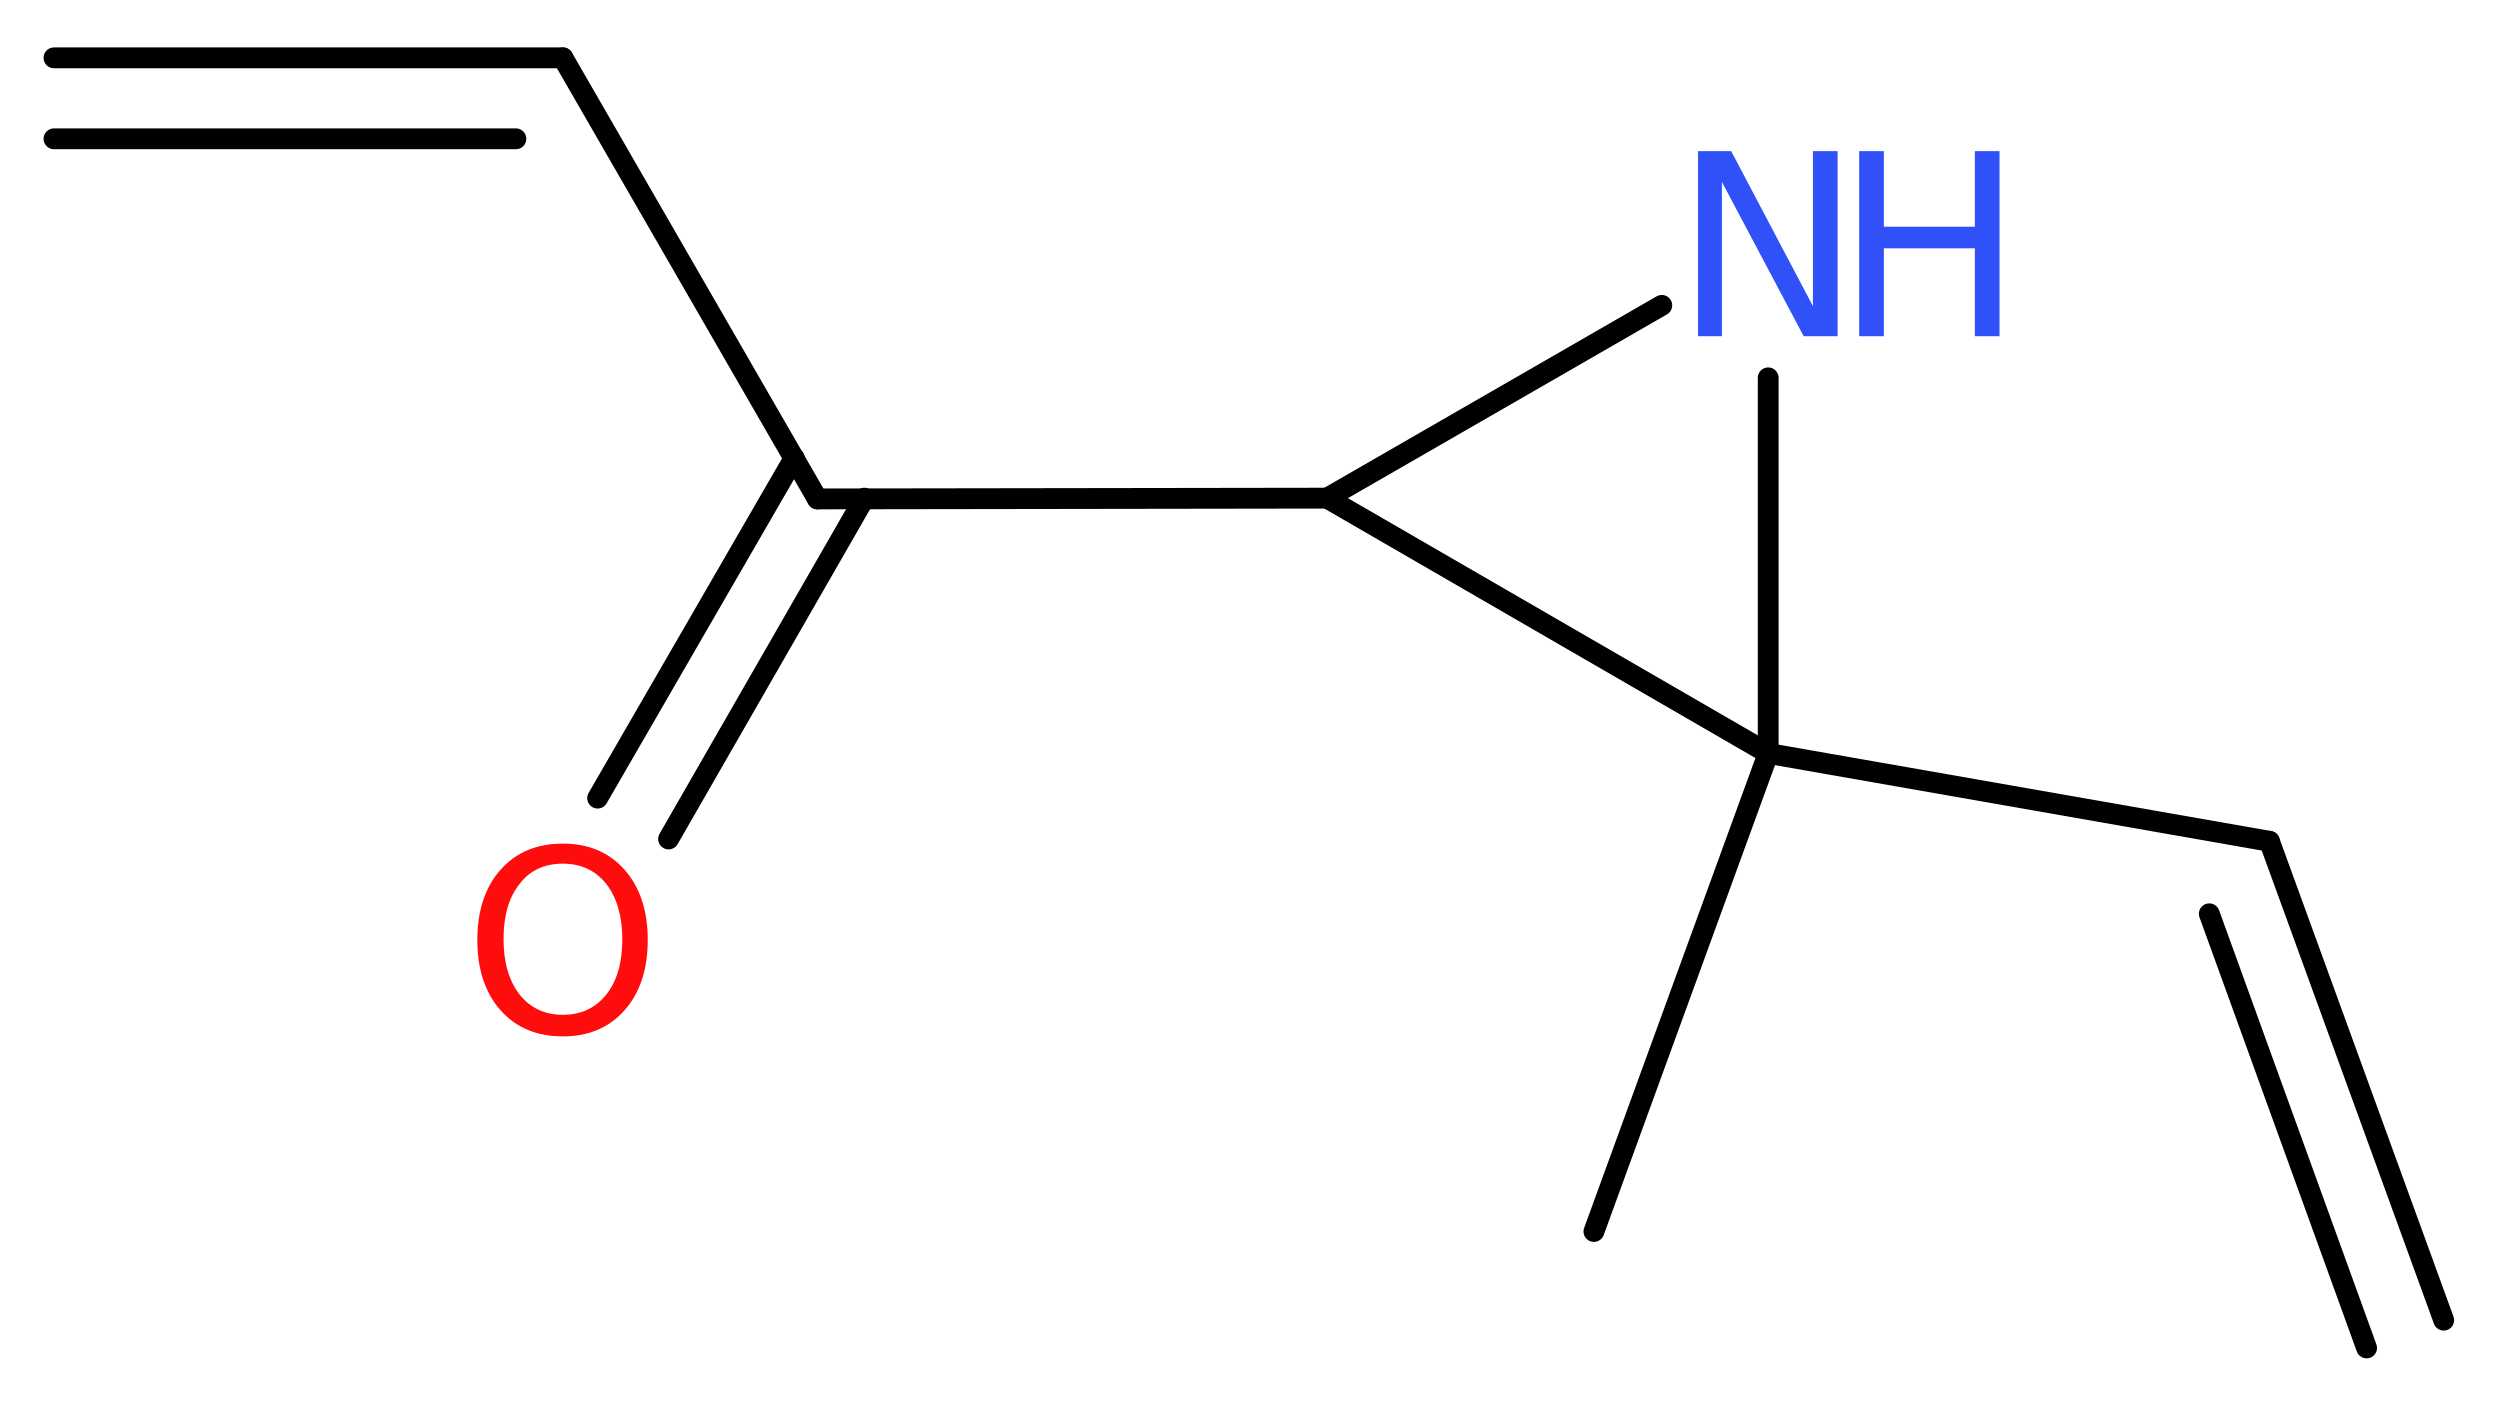 <?xml version='1.0' encoding='UTF-8'?>
<!DOCTYPE svg PUBLIC "-//W3C//DTD SVG 1.1//EN" "http://www.w3.org/Graphics/SVG/1.1/DTD/svg11.dtd">
<svg version='1.2' xmlns='http://www.w3.org/2000/svg' xmlns:xlink='http://www.w3.org/1999/xlink' width='32.42mm' height='18.22mm' viewBox='0 0 32.42 18.22'>
  <desc>Generated by the Chemistry Development Kit (http://github.com/cdk)</desc>
  <g stroke-linecap='round' stroke-linejoin='round' stroke='#000000' stroke-width='.27' fill='#3050F8'>
    <rect x='.0' y='.0' width='33.0' height='19.0' fill='#FFFFFF' stroke='none'/>
    <g id='mol1' class='mol'>
      <g id='mol1bnd1' class='bond'>
        <line x1='7.3' y1='.75' x2='.7' y2='.75'/>
        <line x1='6.69' y1='1.8' x2='.7' y2='1.8'/>
      </g>
      <line id='mol1bnd2' class='bond' x1='7.3' y1='.75' x2='10.6' y2='6.47'/>
      <g id='mol1bnd3' class='bond'>
        <line x1='11.21' y1='6.46' x2='8.67' y2='10.88'/>
        <line x1='10.3' y1='5.94' x2='7.75' y2='10.35'/>
      </g>
      <line id='mol1bnd4' class='bond' x1='10.6' y1='6.47' x2='17.21' y2='6.46'/>
      <line id='mol1bnd5' class='bond' x1='17.21' y1='6.46' x2='21.55' y2='3.96'/>
      <line id='mol1bnd6' class='bond' x1='22.93' y1='4.9' x2='22.93' y2='9.77'/>
      <line id='mol1bnd7' class='bond' x1='17.21' y1='6.46' x2='22.93' y2='9.77'/>
      <line id='mol1bnd8' class='bond' x1='22.93' y1='9.77' x2='20.67' y2='15.97'/>
      <line id='mol1bnd9' class='bond' x1='22.93' y1='9.77' x2='29.43' y2='10.91'/>
      <g id='mol1bnd10' class='bond'>
        <line x1='29.43' y1='10.91' x2='31.69' y2='17.12'/>
        <line x1='28.65' y1='11.85' x2='30.69' y2='17.48'/>
      </g>
      <path id='mol1atm4' class='atom' d='M7.3 11.2q-.36 .0 -.56 .26q-.21 .26 -.21 .72q.0 .45 .21 .72q.21 .26 .56 .26q.35 .0 .56 -.26q.21 -.26 .21 -.72q.0 -.45 -.21 -.72q-.21 -.26 -.56 -.26zM7.3 10.94q.5 .0 .8 .34q.3 .34 .3 .91q.0 .57 -.3 .91q-.3 .34 -.8 .34q-.51 .0 -.81 -.34q-.3 -.34 -.3 -.91q.0 -.57 .3 -.91q.3 -.34 .81 -.34z' stroke='none' fill='#FF0D0D'/>
      <g id='mol1atm6' class='atom'>
        <path d='M22.02 1.96h.43l1.06 2.01v-2.01h.32v2.4h-.44l-1.06 -2.0v2.0h-.31v-2.4z' stroke='none'/>
        <path d='M24.11 1.96h.32v.98h1.18v-.98h.32v2.4h-.32v-1.14h-1.18v1.14h-.32v-2.4z' stroke='none'/>
      </g>
    </g>
  </g>
</svg>
